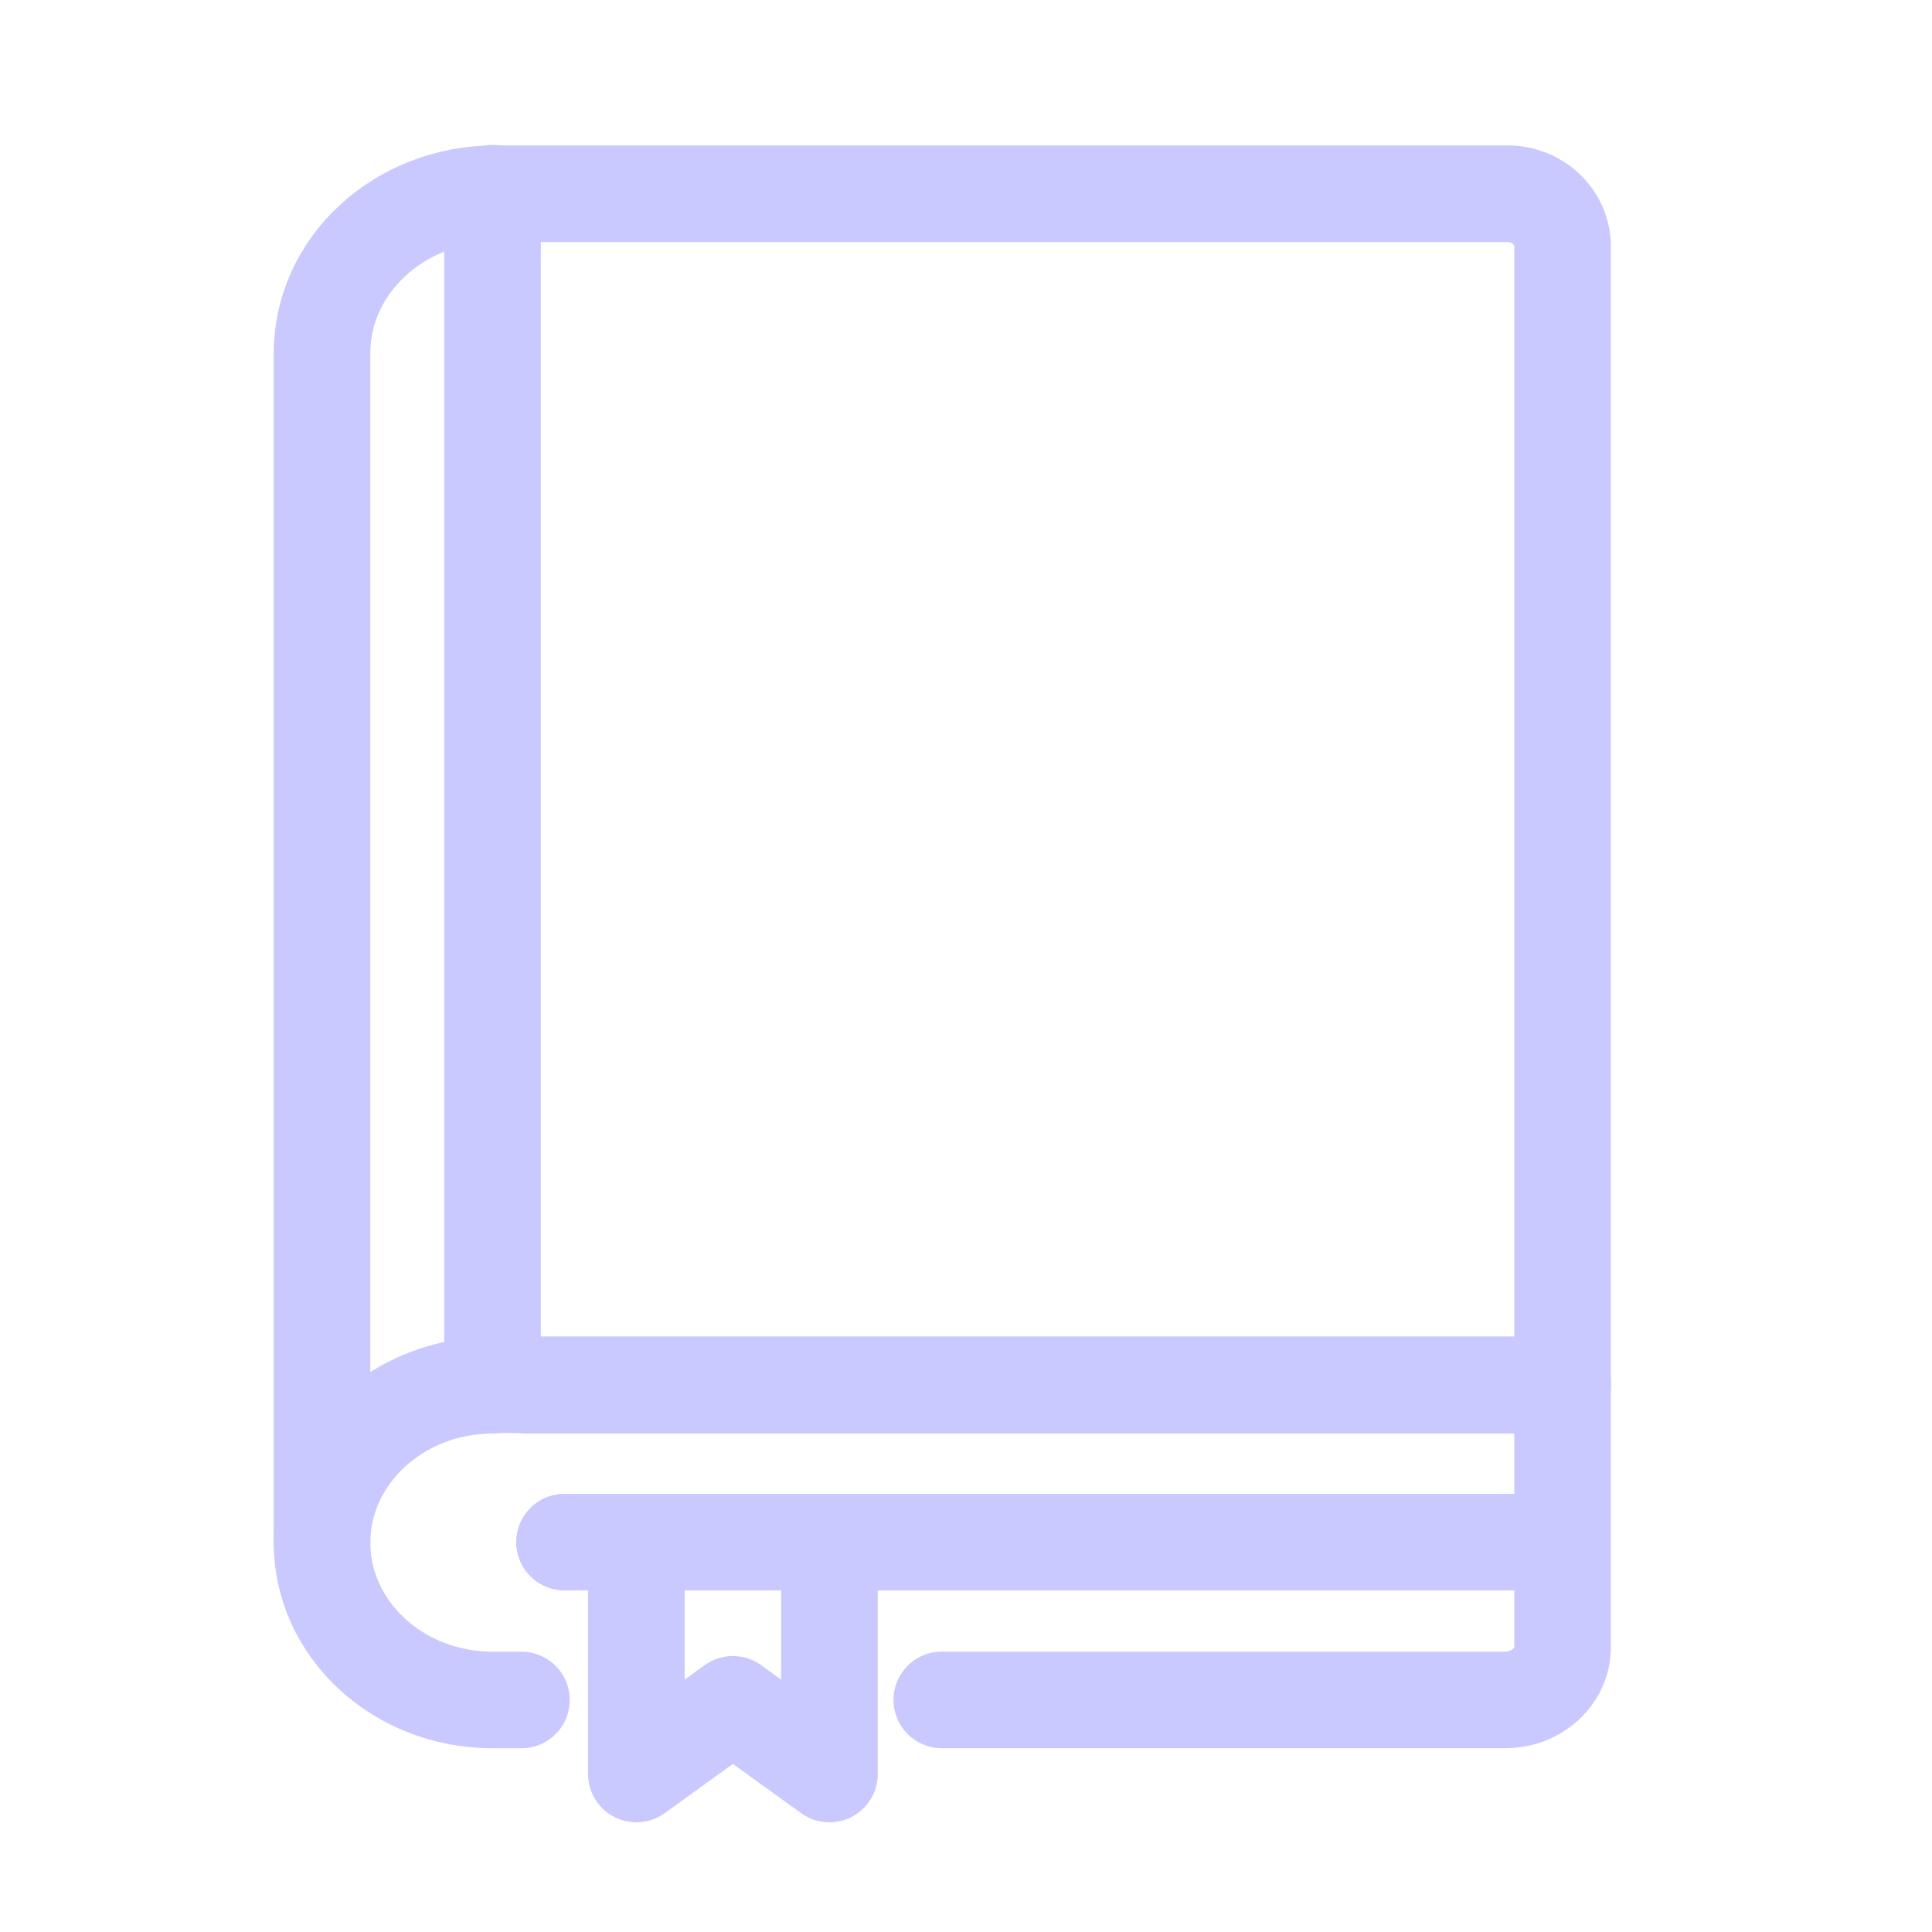 <?xml version="1.0" encoding="UTF-8"?> <svg xmlns="http://www.w3.org/2000/svg" width="30" height="30" viewBox="0 0 30 30" fill="none"><path d="M11.38 26.465L9.881 27.547V23.946H12.88V27.547L11.38 26.465Z" stroke="#C9C9FF" stroke-width="1.5" stroke-linecap="round" stroke-linejoin="round"></path><path d="M7.648 21.502H24.264V25.577C24.264 26.028 23.865 26.396 23.376 26.396H14.624" stroke="#C9C9FF" stroke-width="1.5" stroke-linecap="round" stroke-linejoin="round"></path><path d="M5 23.946V5.489C5 4.113 6.206 3.008 7.689 3.008H23.409C23.881 3.008 24.264 3.376 24.264 3.827V21.51H8.17" stroke="#C9C9FF" stroke-width="1.5" stroke-linecap="round" stroke-linejoin="round"></path><path d="M7.648 21.502V3" stroke="#C9C9FF" stroke-width="1.5" stroke-linecap="round" stroke-linejoin="round"></path><path d="M8.097 26.397H7.648C6.182 26.397 5 25.299 5 23.953C5 22.607 6.19 21.51 7.648 21.51" stroke="#C9C9FF" stroke-width="1.5" stroke-linecap="round" stroke-linejoin="round"></path><path d="M8.765 23.946H24.231" stroke="#C9C9FF" stroke-width="1.5" stroke-linecap="round" stroke-linejoin="round"></path></svg> 